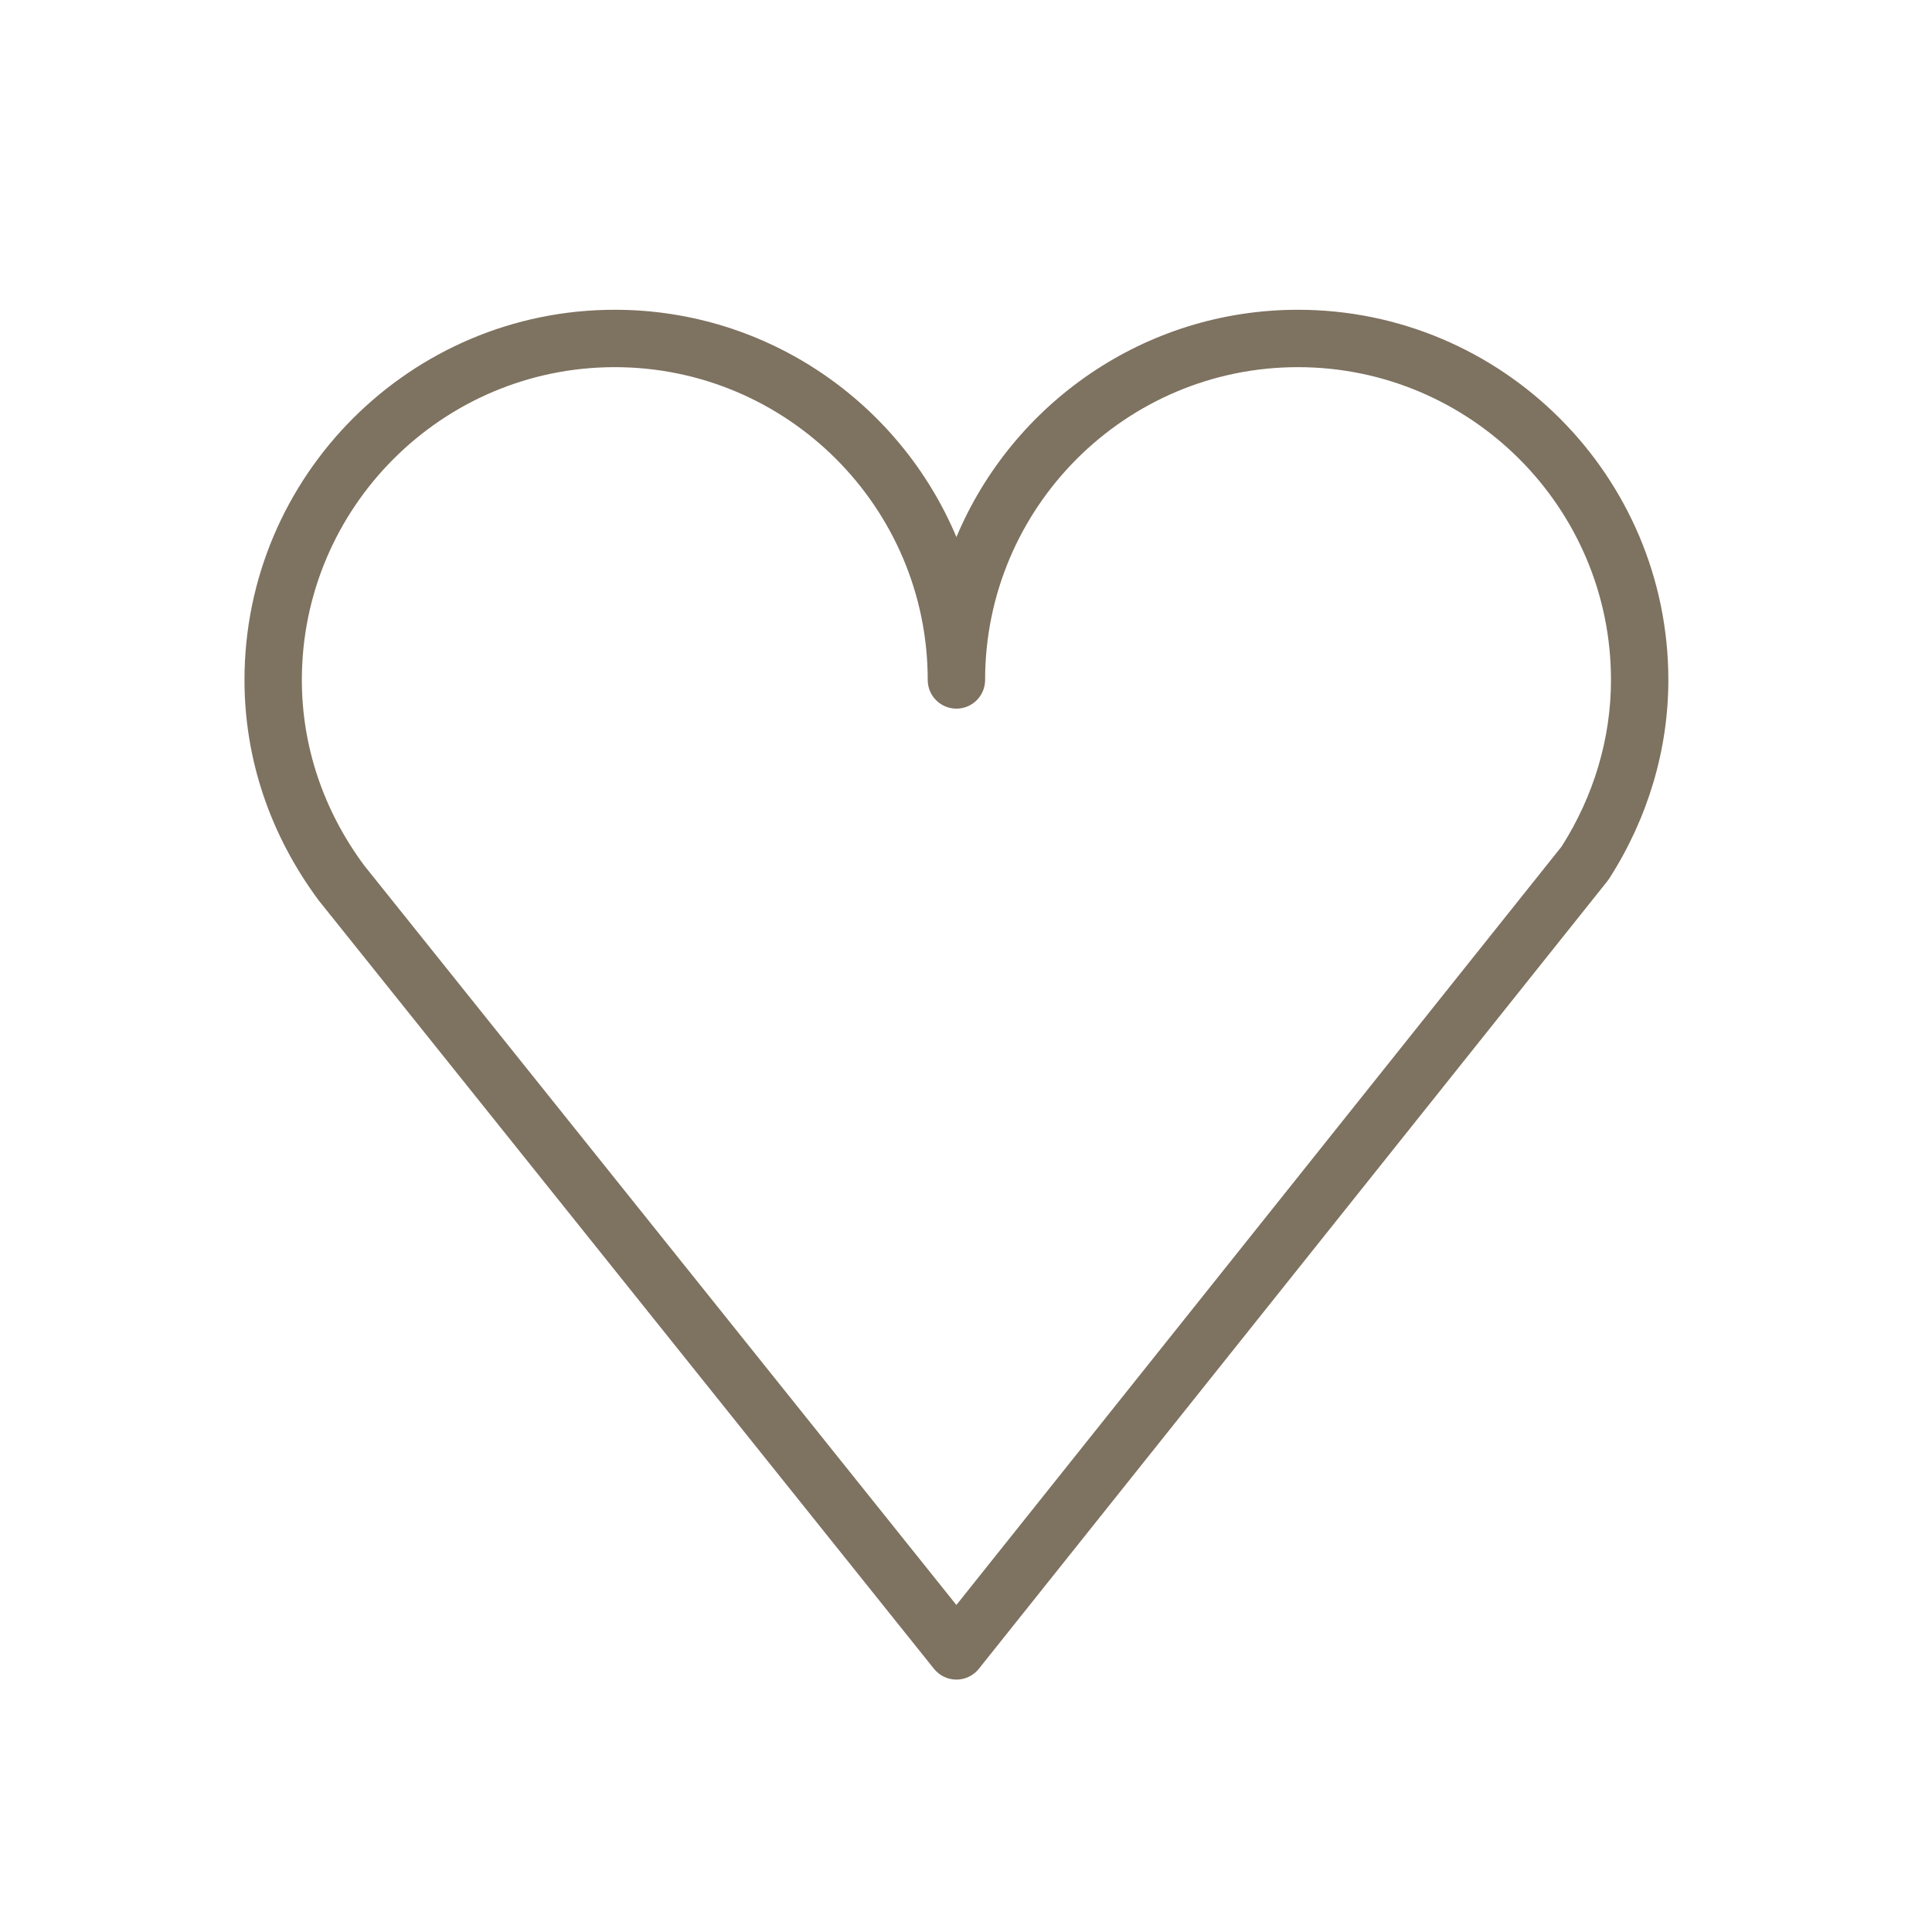 <?xml version="1.0" encoding="UTF-8"?> <svg xmlns="http://www.w3.org/2000/svg" width="101" height="101" viewBox="0 0 101 101" fill="none"> <path d="M67.851 16.194C59.827 16.194 52.927 21.103 49.999 28.076C47.069 21.103 40.166 16.194 32.138 16.194C21.465 16.194 12.781 24.875 12.781 35.546C12.781 39.664 14.111 43.634 16.661 47.071L48.828 87.243C49.113 87.598 49.543 87.805 49.999 87.805H50C50.456 87.805 50.887 87.597 51.171 87.241L84.034 46.057C84.065 46.017 84.096 45.975 84.124 45.932C86.147 42.78 87.217 39.188 87.217 35.546C87.218 24.875 78.529 16.194 67.851 16.194ZM81.641 44.248L49.997 83.904L19.036 45.24C16.906 42.367 15.78 39.015 15.78 35.546C15.78 26.529 23.118 19.194 32.137 19.194C41.159 19.194 48.499 26.529 48.499 35.546C48.499 36.375 49.17 37.046 49.999 37.046C50.828 37.046 51.499 36.375 51.499 35.546C51.499 26.529 58.834 19.194 67.851 19.194C76.875 19.194 84.218 26.529 84.218 35.546C84.218 38.589 83.327 41.596 81.641 44.248Z" fill="#7E7260"></path> </svg> 